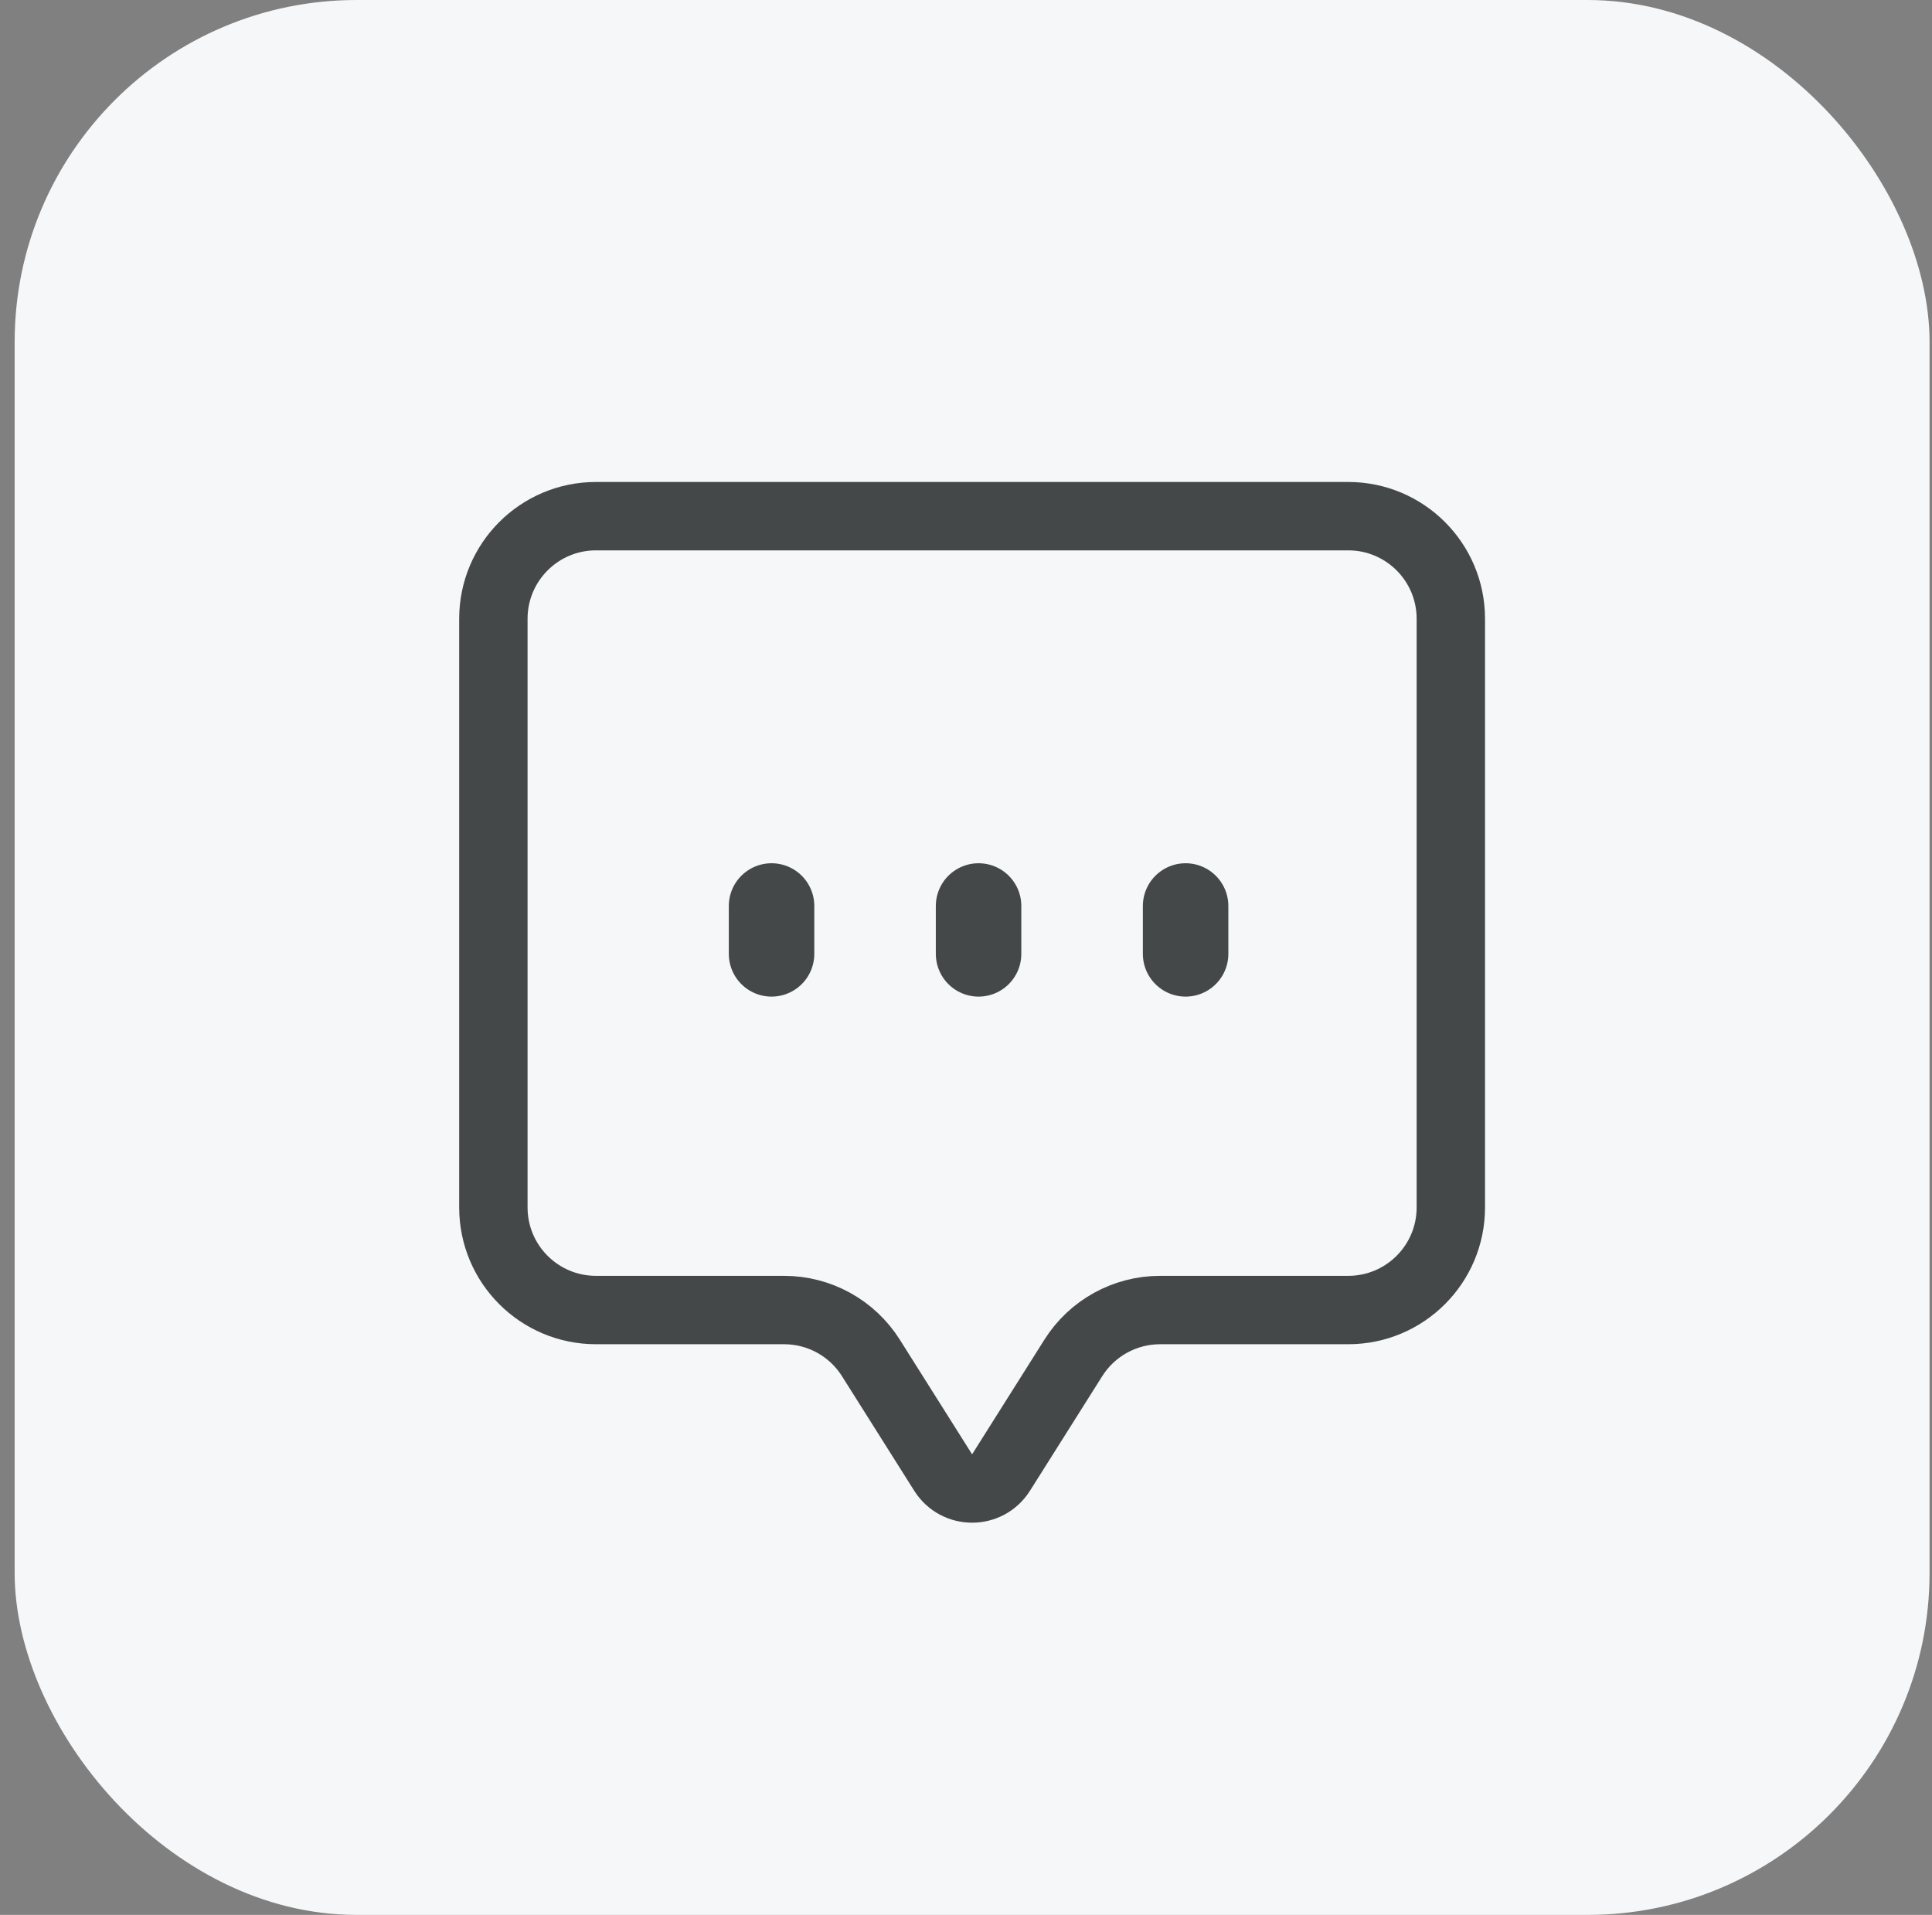 <svg width="113" height="112" viewBox="0 0 113 112" fill="none" xmlns="http://www.w3.org/2000/svg">
<rect x="0" y="0" width="113" height="112" fill="#808080" stroke="none"/>
<g id="function22">
<rect x="0.857" width="112" height="112" rx="20" fill="#F5F7F8"/>
<g id="Group 33">
<g id="Group 20">
<path id="Rectangle 23" d="M78.857 30.19H34.857C31.543 30.19 28.857 32.877 28.857 36.19V70.622C28.857 73.935 31.543 76.622 34.857 76.622H45.861C47.921 76.622 49.837 77.678 50.936 79.421L55.165 86.127C55.95 87.371 57.764 87.371 58.549 86.127L62.778 79.421C63.877 77.678 65.793 76.622 67.853 76.622H78.857C82.171 76.622 84.857 73.935 84.857 70.622V36.19C84.857 32.877 82.171 30.19 78.857 30.19Z" stroke="#454849" stroke-width="4"/>
</g>
<path id="Vector 32" d="M45.127 52.99V55.79" stroke="#454849" stroke-width="5" stroke-linecap="round" stroke-linejoin="round"/>
<path id="Vector 33" d="M57.235 52.99V55.79" stroke="#454849" stroke-width="5" stroke-linecap="round" stroke-linejoin="round"/>
<path id="Vector 34" d="M69.344 52.99V55.79" stroke="#454849" stroke-width="5" stroke-linecap="round" stroke-linejoin="round"/>
</g>
</g>
</svg>
